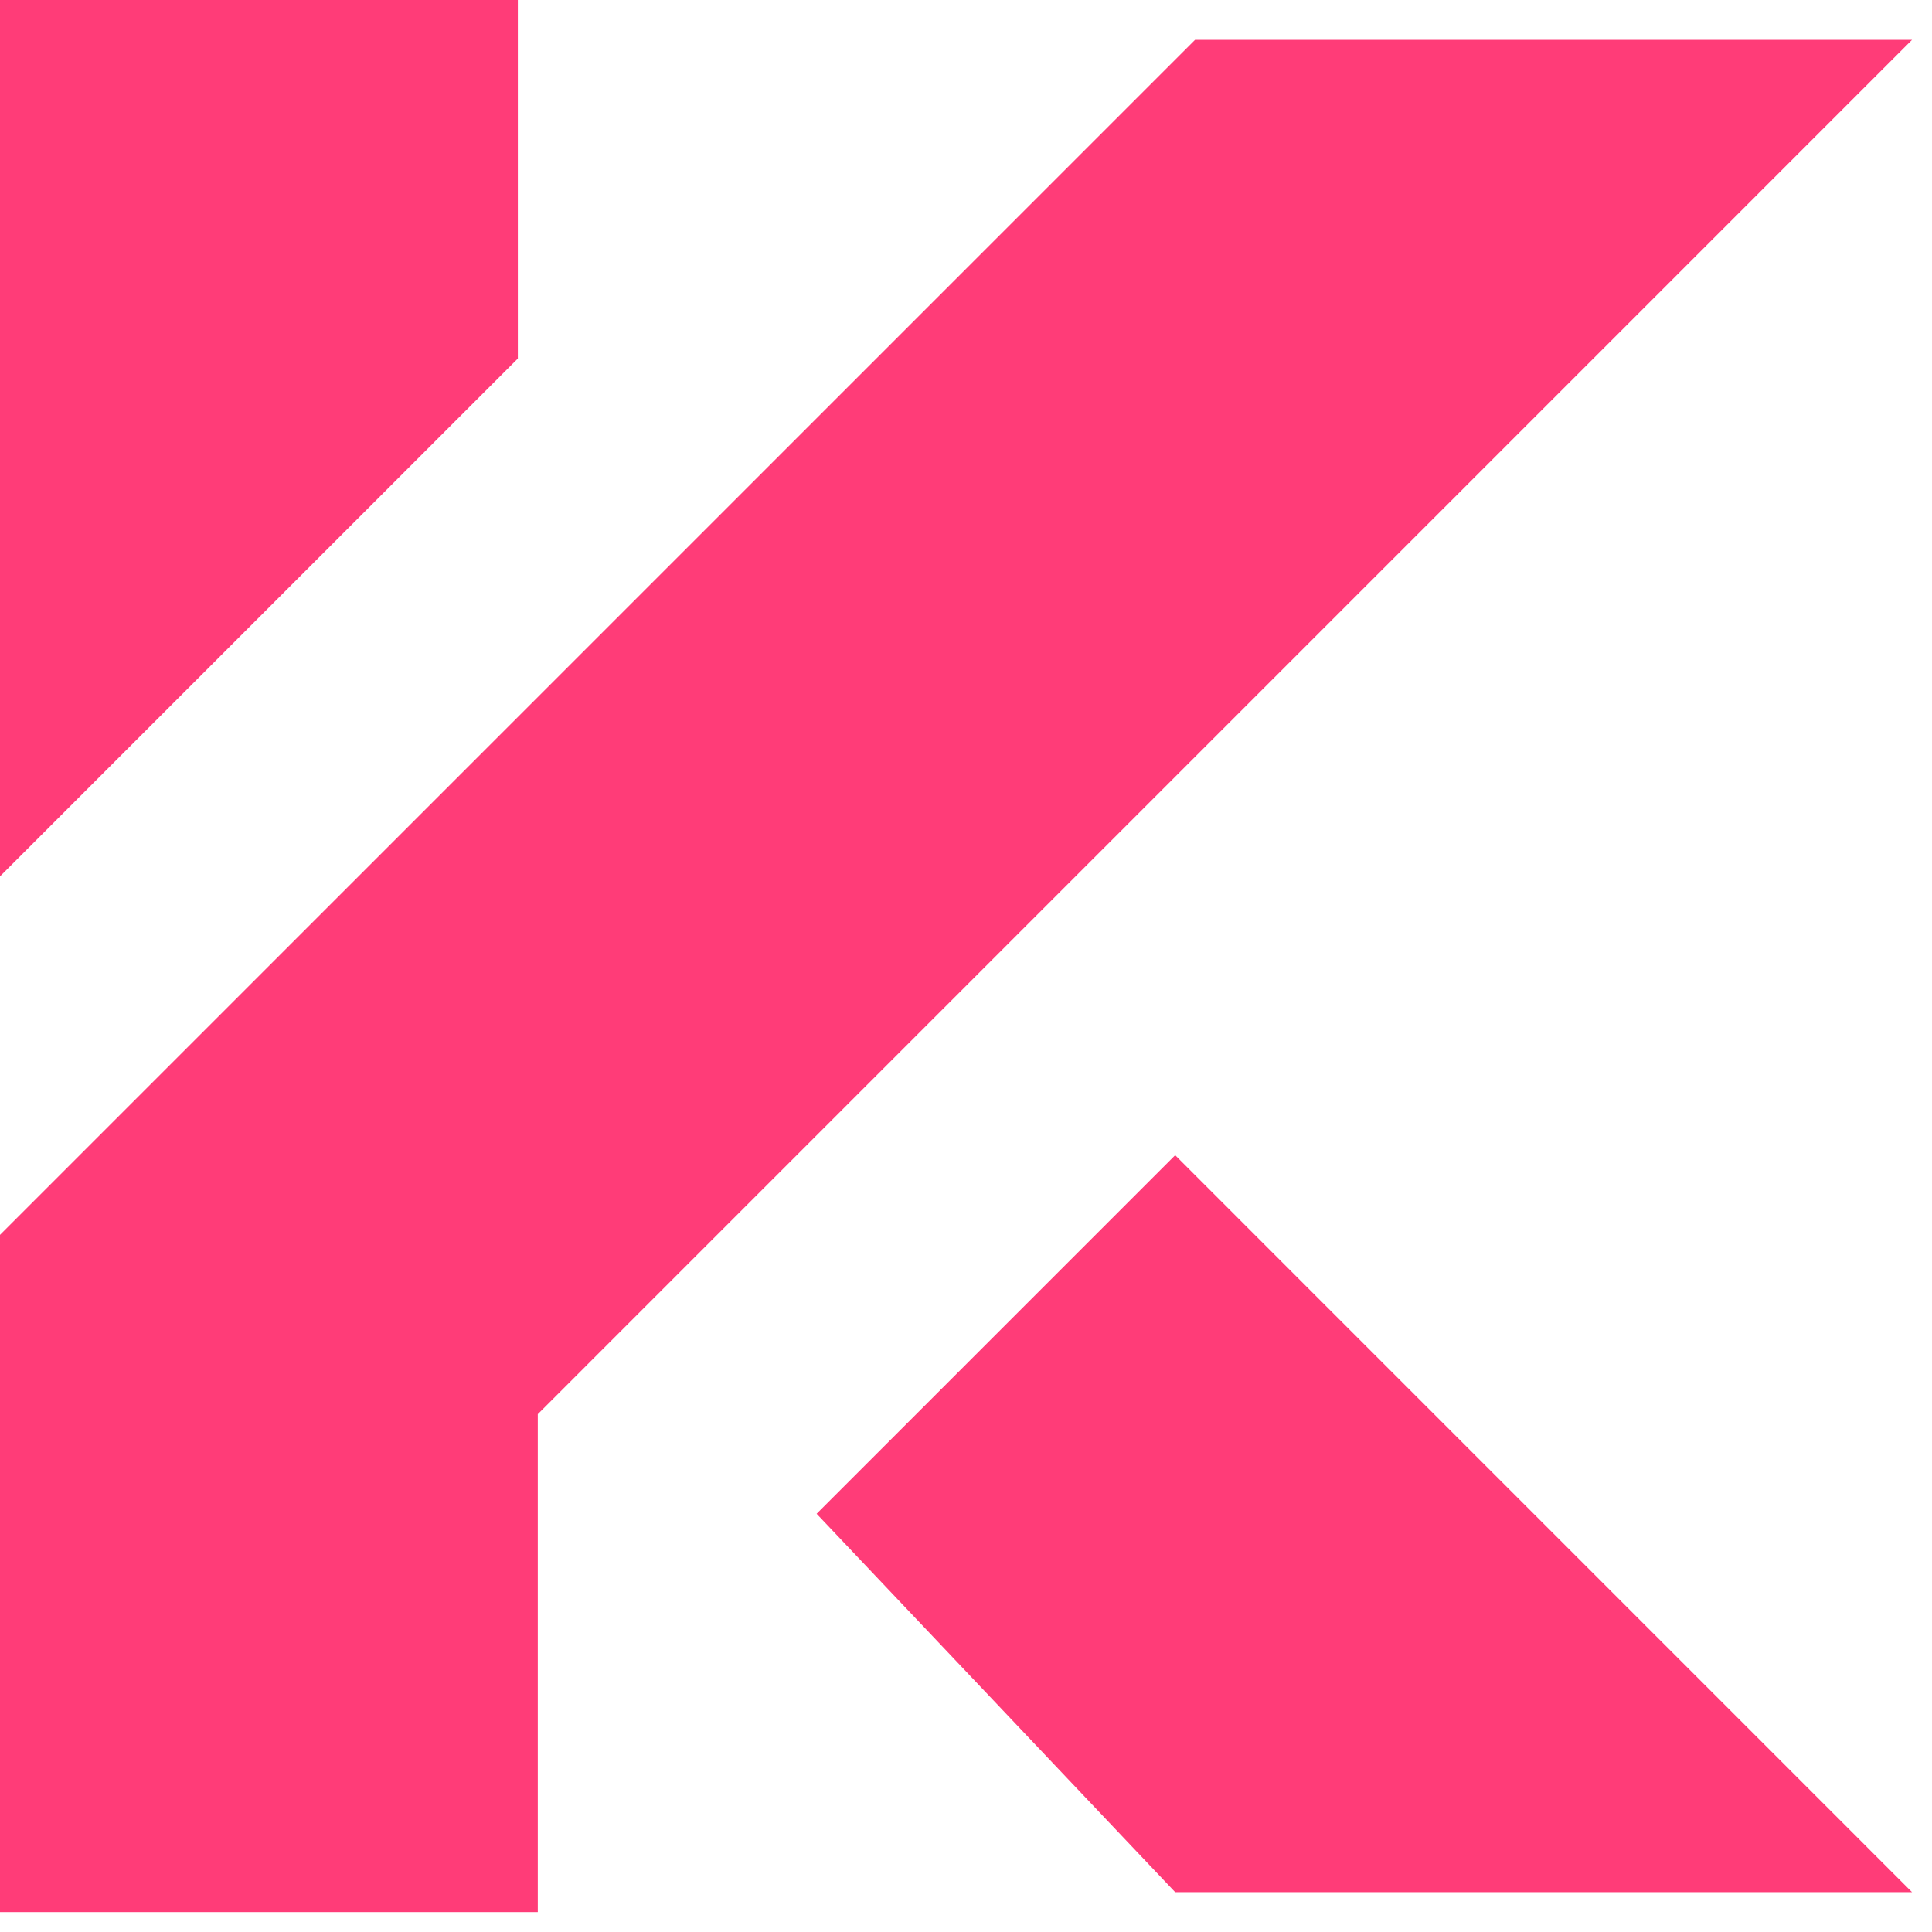 <svg width="31" height="31" viewBox="0 0 31 31" fill="none" xmlns="http://www.w3.org/2000/svg">
<path d="M8.309 5.753L0 14.062V0H8.309V5.753Z" fill="#FF3C78"/>
<path d="M8.629 30.68H0V19.814L19.175 0.639H30.68L8.629 22.691V30.68Z" fill="#FF3C78"/>
<path d="M18.856 18.536L13.103 24.289L18.856 30.361H30.68L18.856 18.536Z" fill="#FF3C78"/>
</svg>
